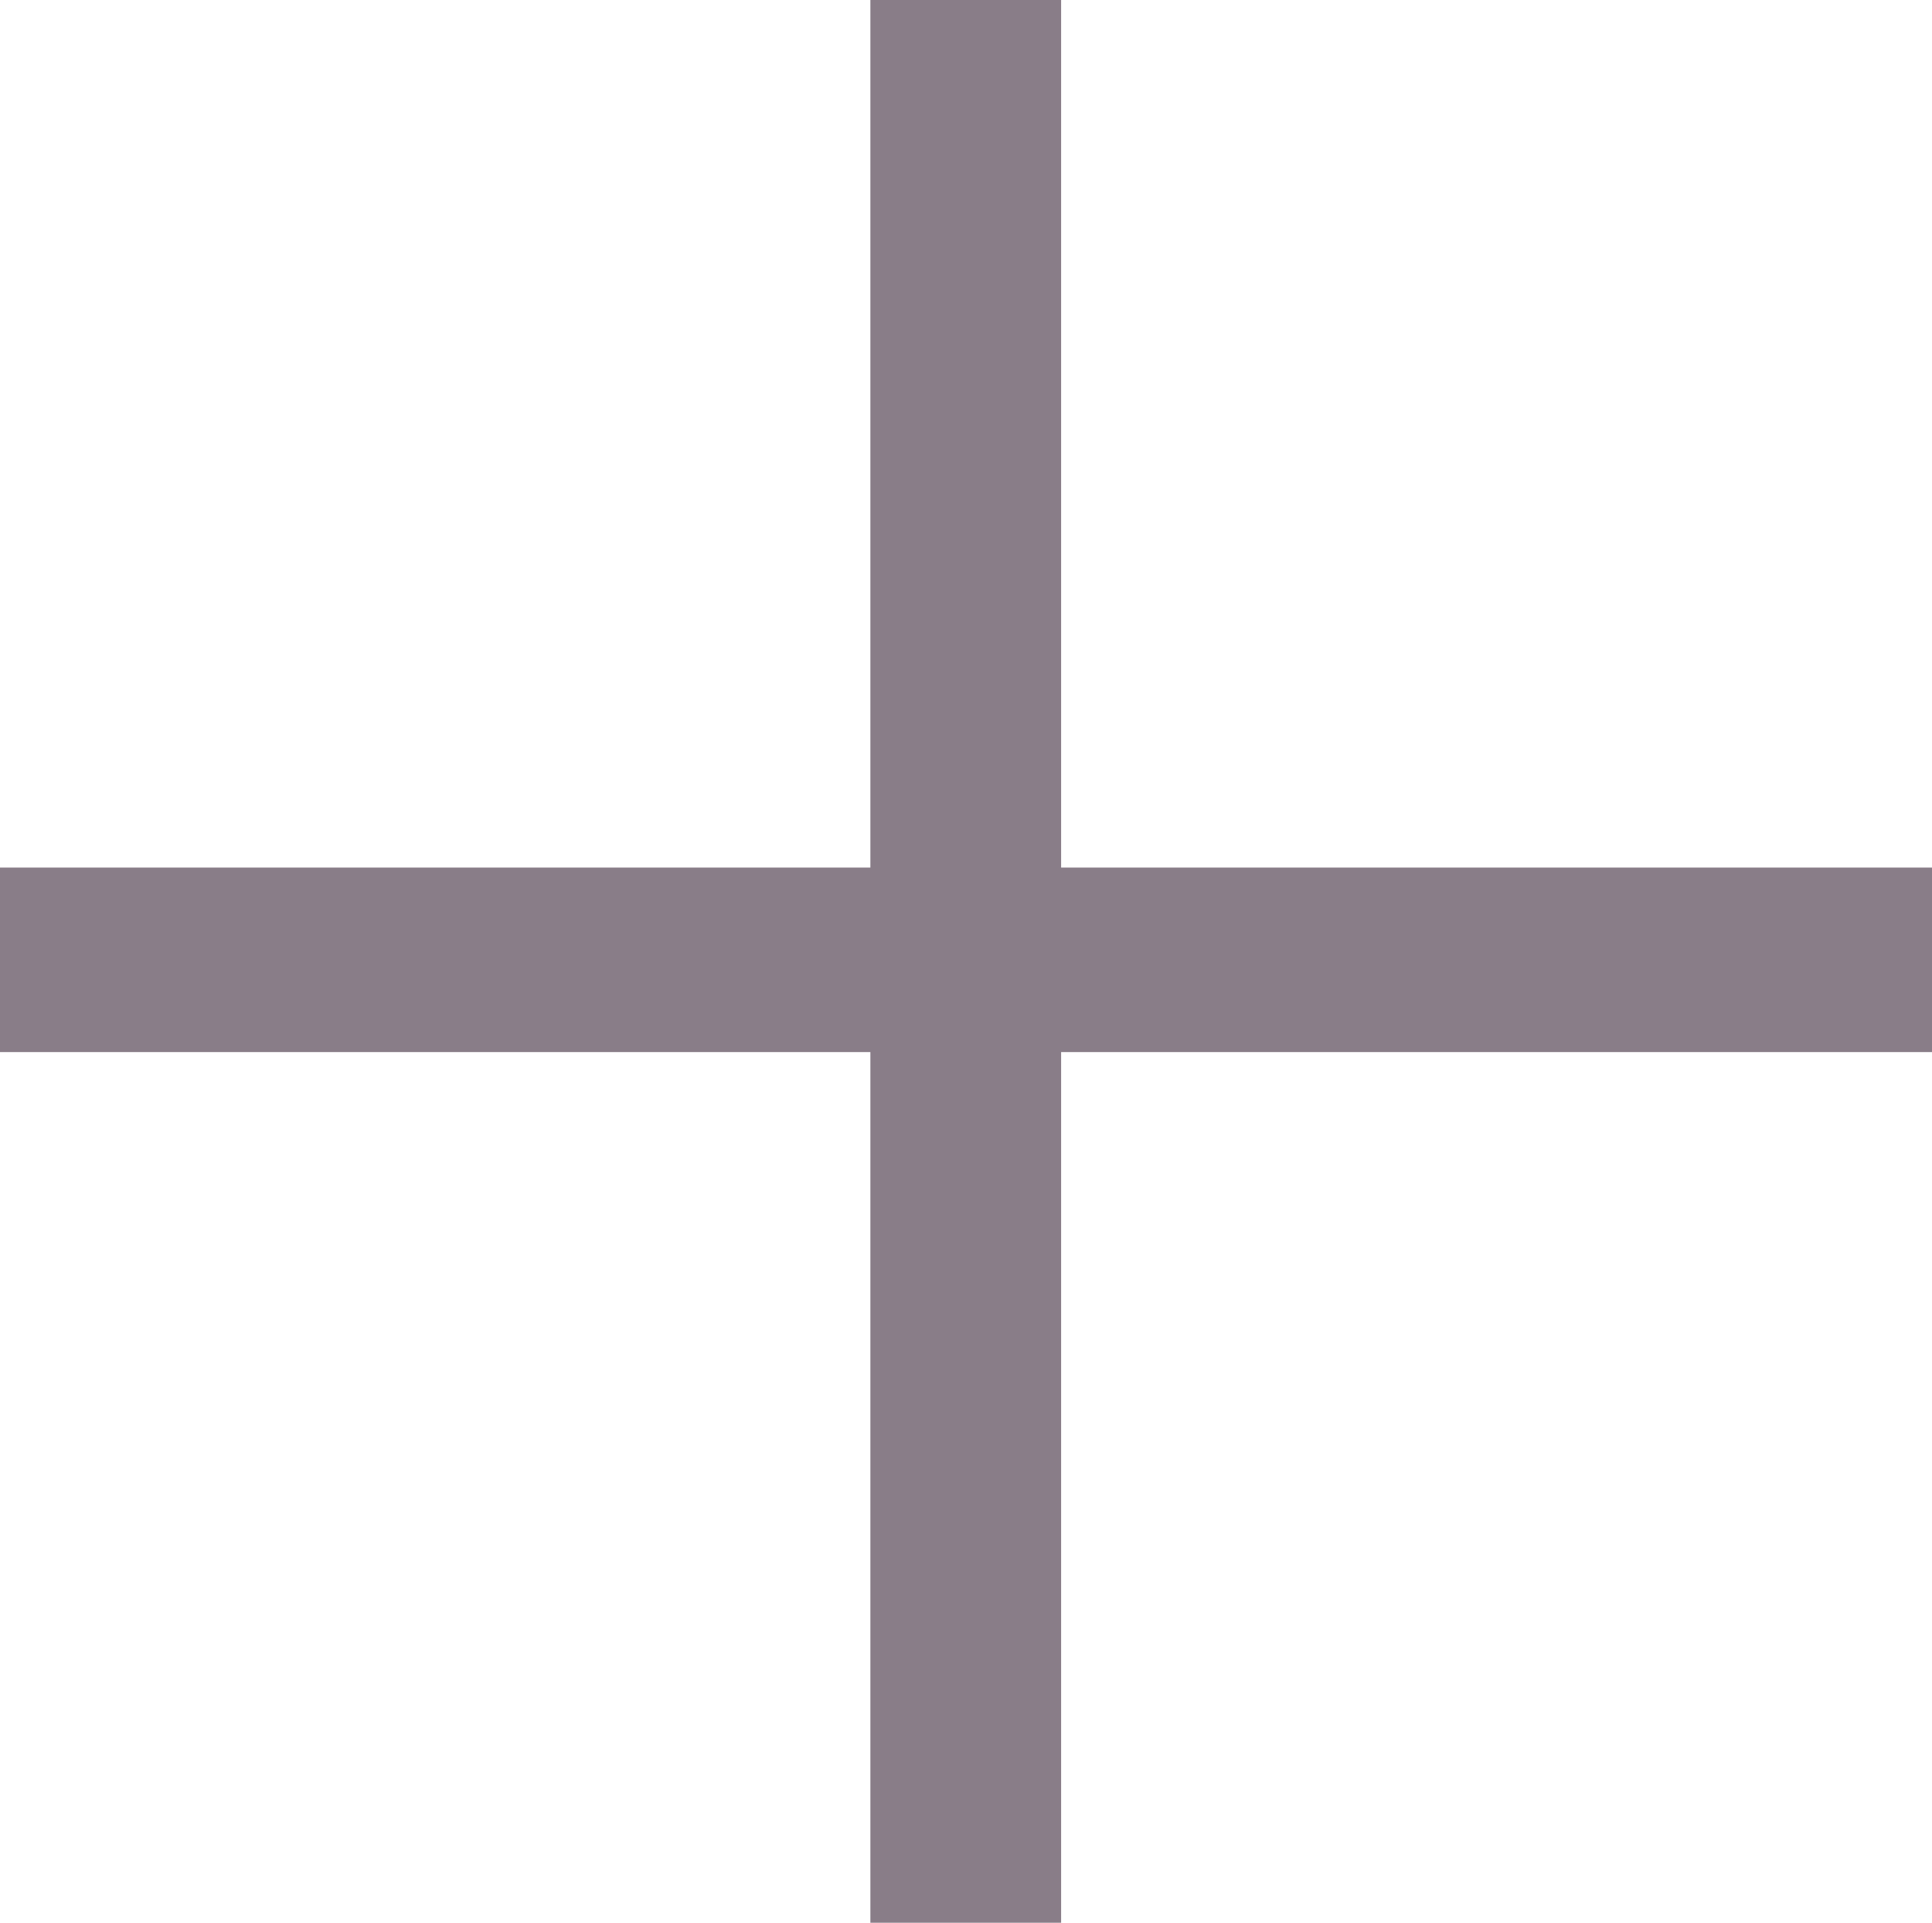 <svg xmlns="http://www.w3.org/2000/svg" width="49.846" height="49.6" viewBox="0 0 49.846 49.6">
  <defs>
    <style>
      .cls-1 {
        fill: #4c3a4a;
        fill-rule: evenodd;
        opacity: 0.66;
      }
    </style>
  </defs>
  <path id="txt_plus.svg" class="cls-1" d="M973.33,4823.47v4.76H995.8v22.47h4.921v-22.47h22.47v-4.76h-22.47v-22.38H995.8v22.38H973.33Z" transform="translate(-973.344 -4801.09)"/>
</svg>
